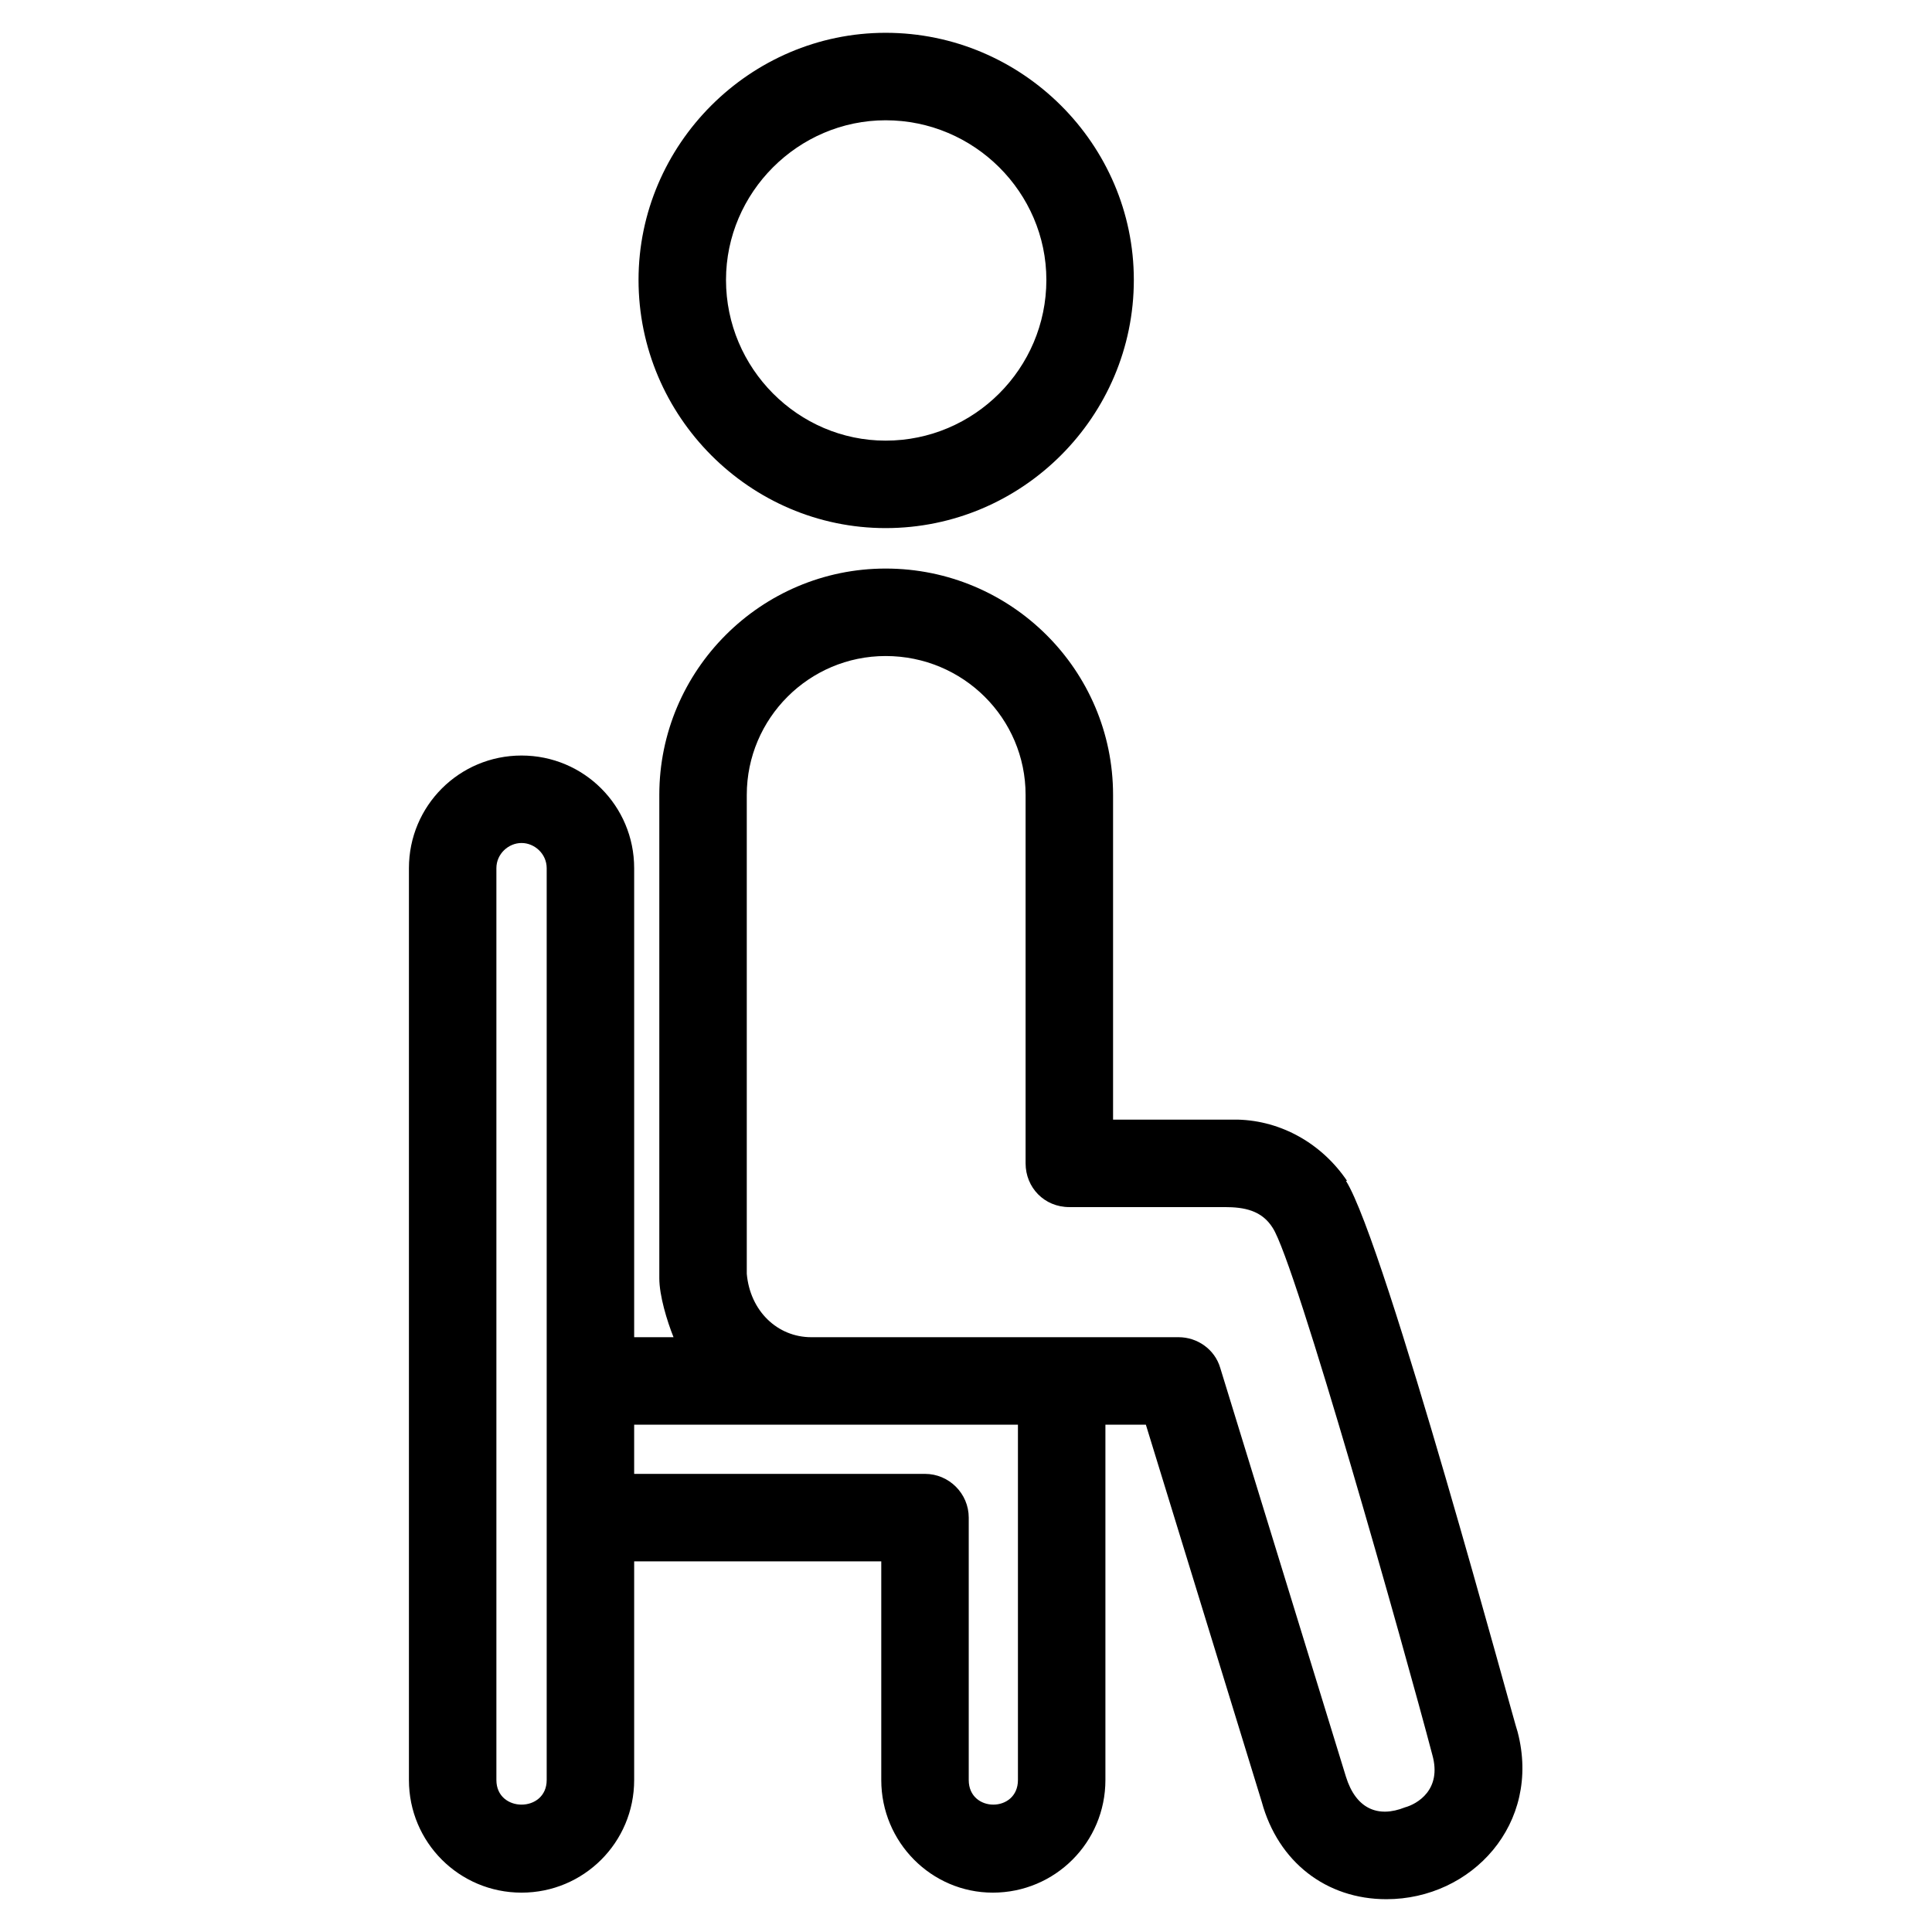 <svg xmlns:xlink="http://www.w3.org/1999/xlink" viewBox="0 0 1767 1767" style="shape-rendering:geometricPrecision; text-rendering:geometricPrecision; image-rendering:optimizeQuality; fill-rule:evenodd; clip-rule:evenodd" version="1.1" height="1.767in" width="1.767in" xml:space="preserve" xmlns="http://www.w3.org/2000/svg">
 <defs>
  <style type="text/css">
   
    .fil0 {fill:black}
   
  </style>
 </defs>
 <g id="Layer_x0020_1">
  <path d="M810 483c-124,0 -226,-102 -226,-227 0,-124 102,-226 226,-226 125,0 227,102 227,226 0,125 -102,227 -227,227zm458 1254c-55,0 -99,-34 -114,-89l-106 -345 -37 0 0 325c0,57 -46,103 -103,103 -56,0 -102,-46 -102,-103l0 -200 -226 0 0 200c0,57 -46,103 -103,103 -57,0 -103,-46 -103,-103l0 -834c0,-57 46,-103 103,-103 57,0 103,46 103,103l0 429 36 0c-6,-15 -13,-38 -13,-54l0 -442c0,-114 93,-207 207,-207 115,0 208,93 208,207l0 297 114 0c40,1 77,22 100,56l-1 0c36,57 155,500 157,504 22,84 -42,153 -120,153zm-585 -572c3,34 28,58 59,58l336 0c17,0 33,11 38,28l115 374c9,29 29,38 54,28 11,-3 34,-16 25,-48 -25,-95 -125,-450 -146,-482 -10,-16 -26,-19 -44,-19l-142 0c-23,0 -40,-18 -40,-40l0 -337c0,-70 -57,-127 -128,-127 -70,0 -127,57 -127,127l0 438zm-206 -394c-12,0 -23,10 -23,23l0 834c0,30 46,30 46,0l0 -834c0,-13 -11,-23 -23,-23zm103 577l266 0c22,0 40,18 40,40l0 240c0,30 45,30 45,0l0 -325 -351 0 0 45zm230 -1238c-80,0 -146,66 -146,146 0,81 66,147 146,147 81,0 147,-66 147,-147 0,-80 -66,-146 -147,-146z" class="fil0"></path>
 </g>
</svg>
